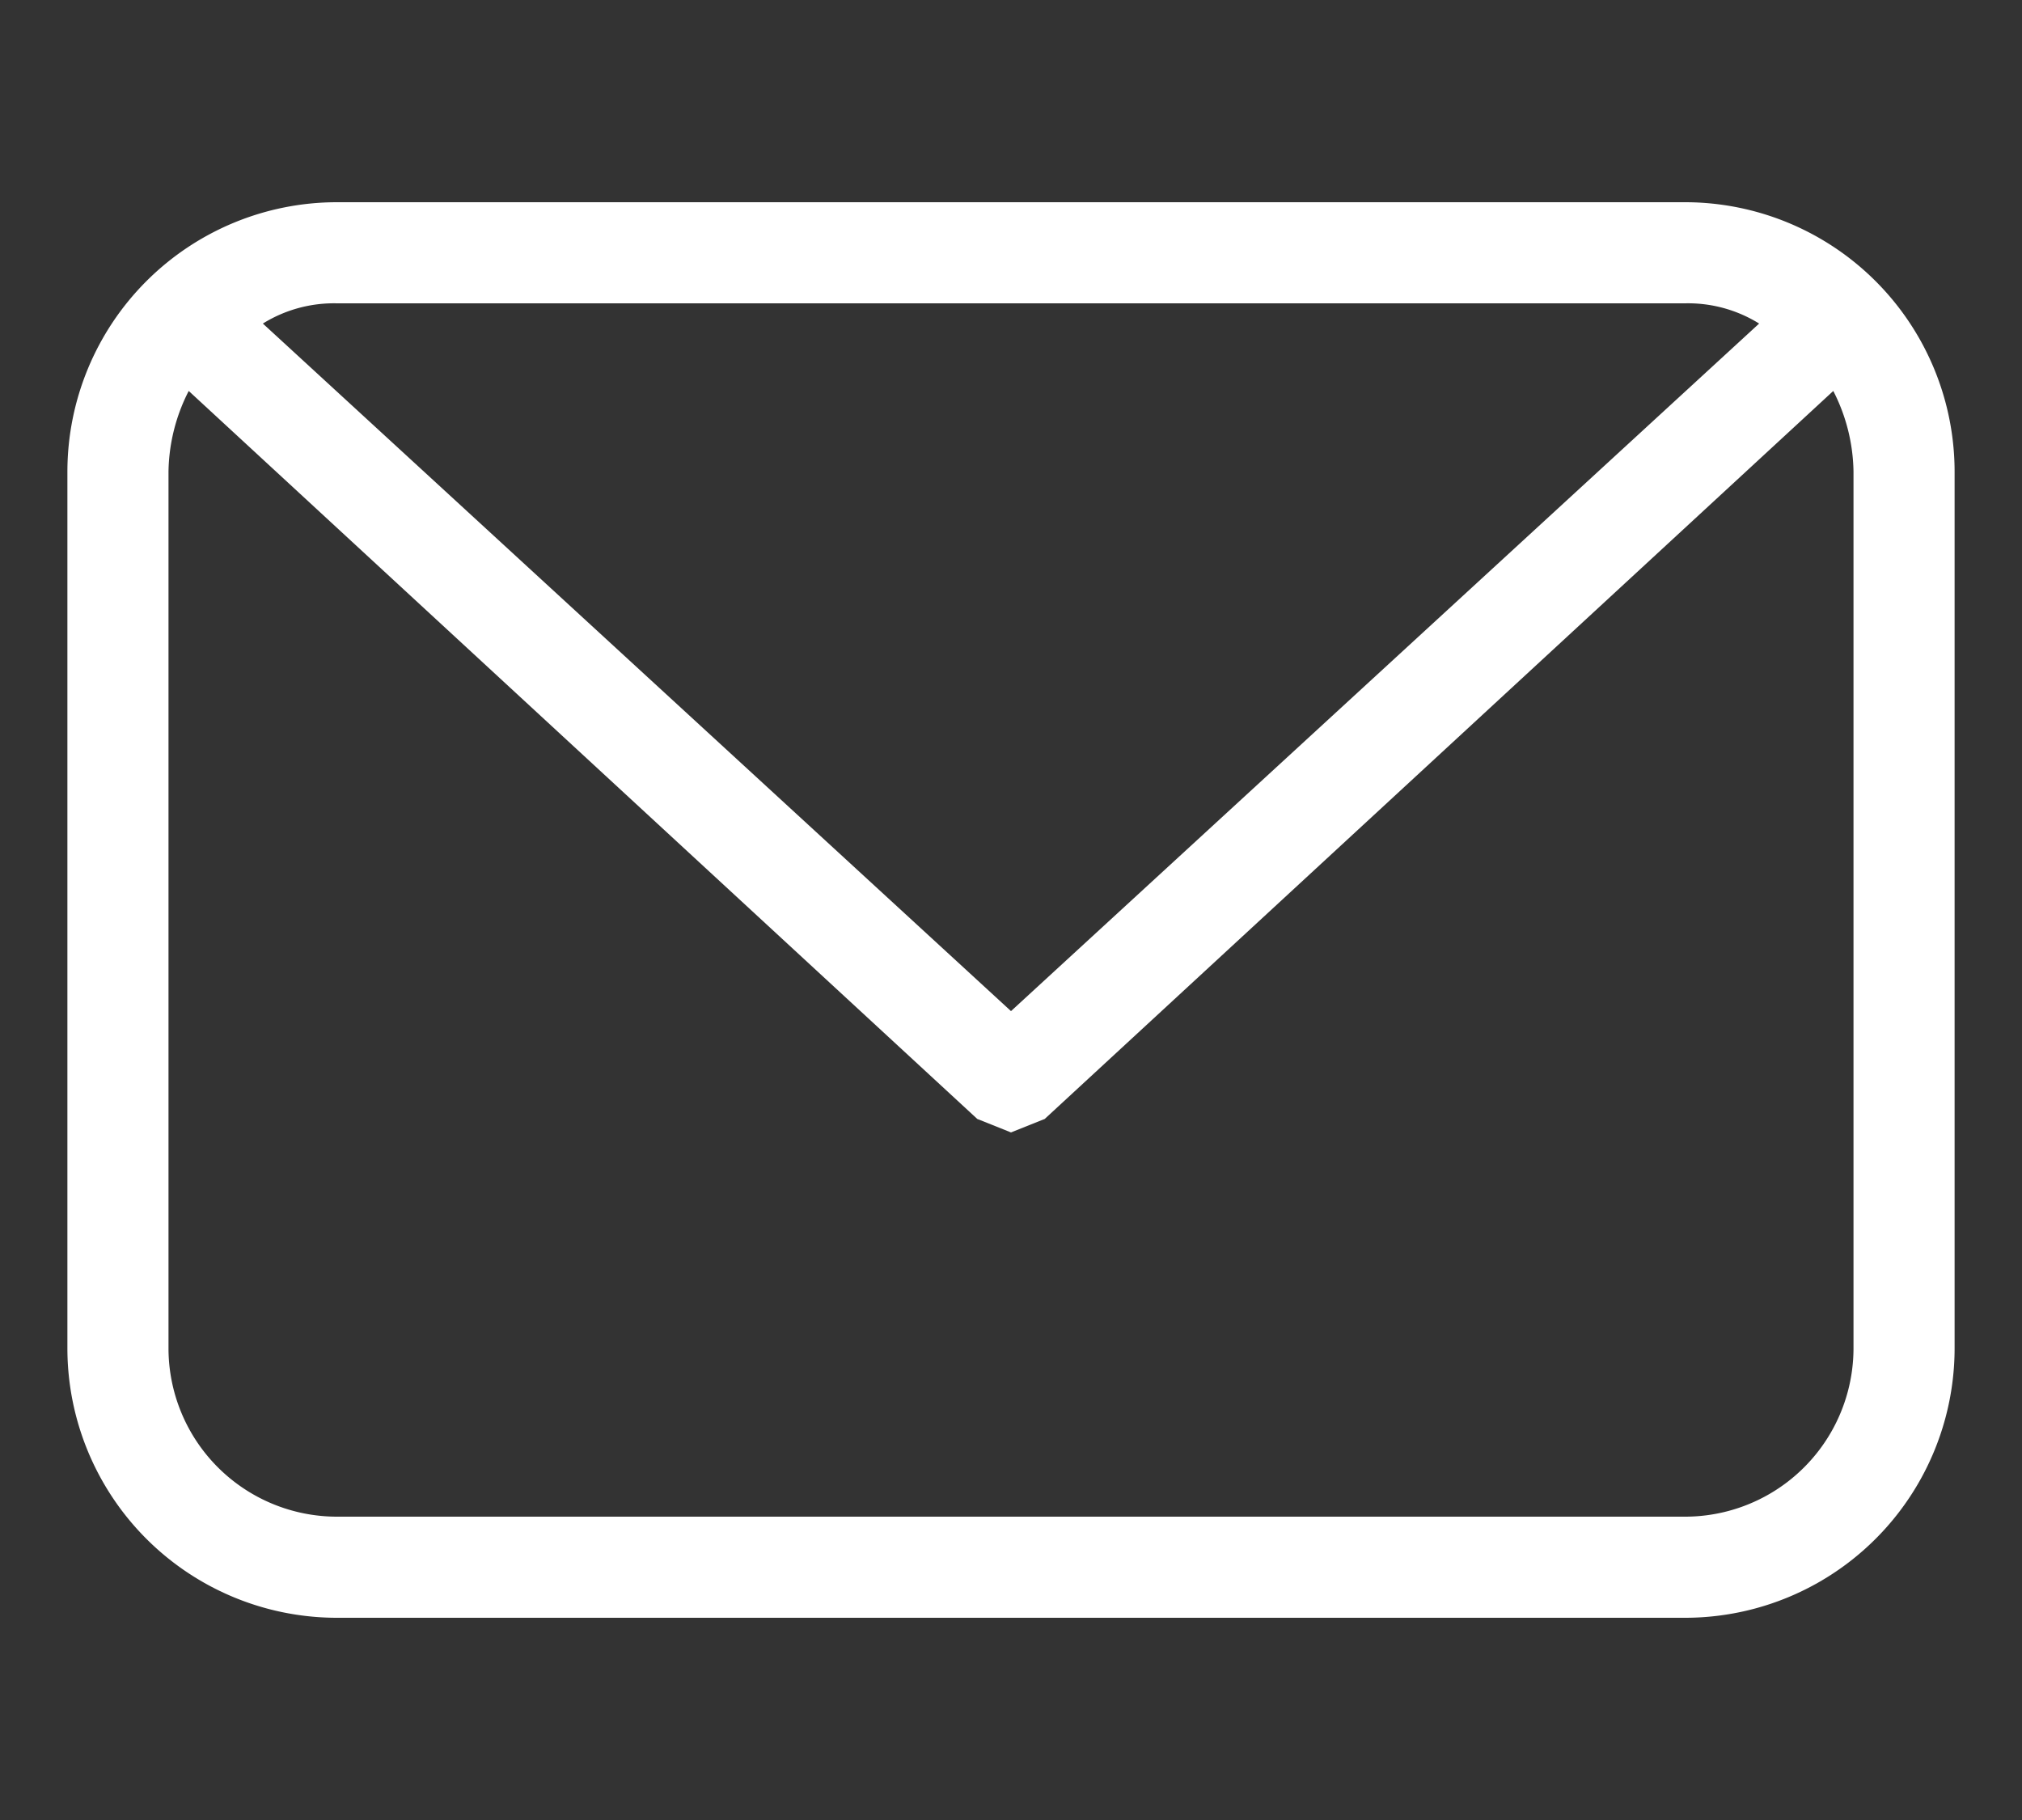 <svg xmlns="http://www.w3.org/2000/svg" viewBox="0 0 30 27"><rect x="0" y="0" width="30" height="27" fill="#333333" stroke="none"/><path d="M25,3H5A4,4,0,0,0,1,7V20a4,4,0,0,0,4,4H25a4,4,0,0,0,4-4V7A4,4,0,0,0,25,3Zm0,1.5a2,2,0,0,1,1.1.3L15,15,3.9,4.8A2,2,0,0,1,5,4.5ZM27.5,20A2.5,2.5,0,0,1,25,22.5H5A2.5,2.5,0,0,1,2.5,20V7a2.7,2.7,0,0,1,.3-1.2L14.5,16.6l.5.2.5-.2L27.2,5.8A2.7,2.7,0,0,1,27.5,7Z" style="fill:#fff"/></svg>